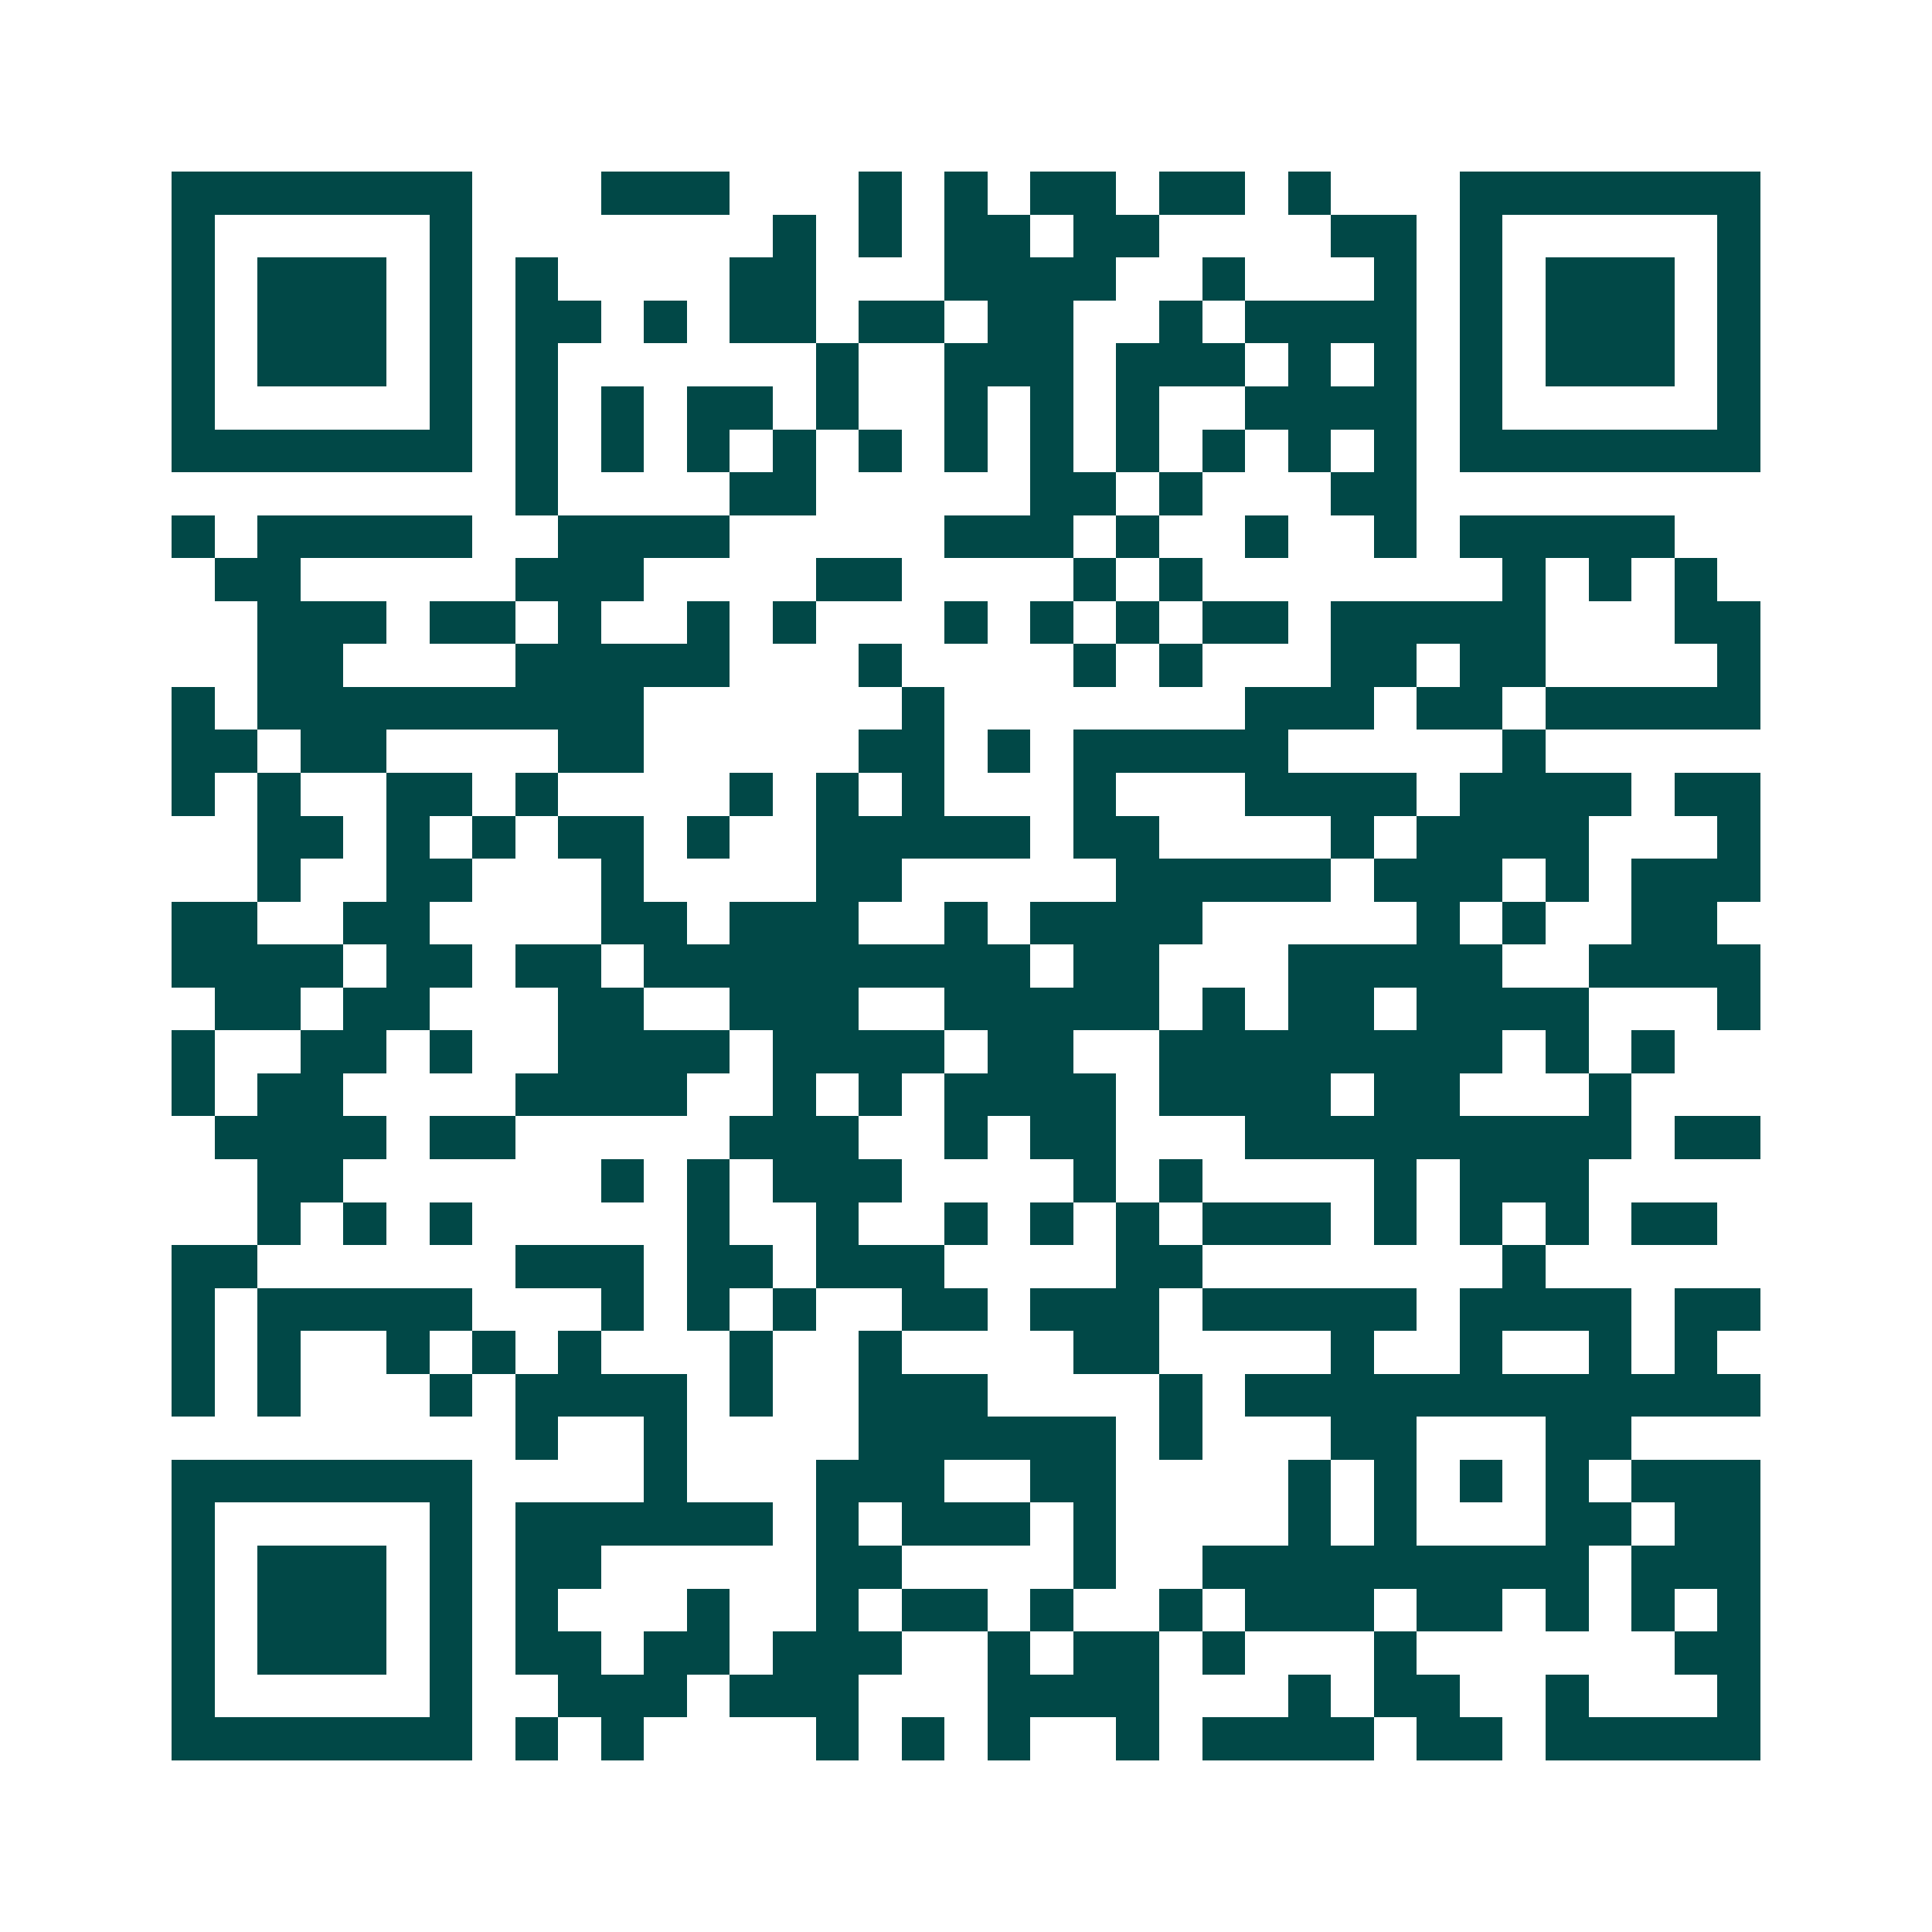 <svg xmlns="http://www.w3.org/2000/svg" width="200" height="200" viewBox="0 0 45 45" shape-rendering="crispEdges"><path fill="#ffffff" d="M0 0h45v45H0z"/><path stroke="#014847" d="M4 4.5h7m3 0h3m3 0h1m1 0h1m1 0h2m1 0h2m1 0h1m3 0h7M4 5.5h1m5 0h1m7 0h1m1 0h1m1 0h2m1 0h2m4 0h2m1 0h1m5 0h1M4 6.5h1m1 0h3m1 0h1m1 0h1m4 0h2m3 0h4m2 0h1m3 0h1m1 0h1m1 0h3m1 0h1M4 7.5h1m1 0h3m1 0h1m1 0h2m1 0h1m1 0h2m1 0h2m1 0h2m2 0h1m1 0h4m1 0h1m1 0h3m1 0h1M4 8.5h1m1 0h3m1 0h1m1 0h1m6 0h1m2 0h3m1 0h3m1 0h1m1 0h1m1 0h1m1 0h3m1 0h1M4 9.5h1m5 0h1m1 0h1m1 0h1m1 0h2m1 0h1m2 0h1m1 0h1m1 0h1m2 0h4m1 0h1m5 0h1M4 10.5h7m1 0h1m1 0h1m1 0h1m1 0h1m1 0h1m1 0h1m1 0h1m1 0h1m1 0h1m1 0h1m1 0h1m1 0h7M12 11.5h1m4 0h2m5 0h2m1 0h1m3 0h2M4 12.5h1m1 0h5m2 0h4m5 0h3m1 0h1m2 0h1m2 0h1m1 0h5M5 13.5h2m5 0h3m4 0h2m4 0h1m1 0h1m7 0h1m1 0h1m1 0h1M6 14.5h3m1 0h2m1 0h1m2 0h1m1 0h1m3 0h1m1 0h1m1 0h1m1 0h2m1 0h5m3 0h2M6 15.5h2m4 0h5m3 0h1m4 0h1m1 0h1m3 0h2m1 0h2m4 0h1M4 16.5h1m1 0h9m6 0h1m7 0h3m1 0h2m1 0h5M4 17.5h2m1 0h2m4 0h2m5 0h2m1 0h1m1 0h5m5 0h1M4 18.5h1m1 0h1m2 0h2m1 0h1m4 0h1m1 0h1m1 0h1m3 0h1m3 0h4m1 0h4m1 0h2M6 19.5h2m1 0h1m1 0h1m1 0h2m1 0h1m2 0h5m1 0h2m4 0h1m1 0h4m3 0h1M6 20.5h1m2 0h2m3 0h1m4 0h2m5 0h5m1 0h3m1 0h1m1 0h3M4 21.5h2m2 0h2m4 0h2m1 0h3m2 0h1m1 0h4m5 0h1m1 0h1m2 0h2M4 22.5h4m1 0h2m1 0h2m1 0h9m1 0h2m3 0h5m2 0h4M5 23.5h2m1 0h2m3 0h2m2 0h3m2 0h5m1 0h1m1 0h2m1 0h4m3 0h1M4 24.5h1m2 0h2m1 0h1m2 0h4m1 0h4m1 0h2m2 0h8m1 0h1m1 0h1M4 25.5h1m1 0h2m4 0h4m2 0h1m1 0h1m1 0h4m1 0h4m1 0h2m3 0h1M5 26.5h4m1 0h2m5 0h3m2 0h1m1 0h2m3 0h9m1 0h2M6 27.5h2m6 0h1m1 0h1m1 0h3m4 0h1m1 0h1m4 0h1m1 0h3M6 28.5h1m1 0h1m1 0h1m5 0h1m2 0h1m2 0h1m1 0h1m1 0h1m1 0h3m1 0h1m1 0h1m1 0h1m1 0h2M4 29.5h2m6 0h3m1 0h2m1 0h3m4 0h2m7 0h1M4 30.5h1m1 0h5m3 0h1m1 0h1m1 0h1m2 0h2m1 0h3m1 0h5m1 0h4m1 0h2M4 31.5h1m1 0h1m2 0h1m1 0h1m1 0h1m3 0h1m2 0h1m4 0h2m4 0h1m2 0h1m2 0h1m1 0h1M4 32.5h1m1 0h1m3 0h1m1 0h4m1 0h1m2 0h3m4 0h1m1 0h12M12 33.5h1m2 0h1m4 0h6m1 0h1m3 0h2m3 0h2M4 34.5h7m4 0h1m3 0h3m2 0h2m4 0h1m1 0h1m1 0h1m1 0h1m1 0h3M4 35.5h1m5 0h1m1 0h6m1 0h1m1 0h3m1 0h1m4 0h1m1 0h1m3 0h2m1 0h2M4 36.5h1m1 0h3m1 0h1m1 0h2m5 0h2m4 0h1m2 0h9m1 0h3M4 37.5h1m1 0h3m1 0h1m1 0h1m3 0h1m2 0h1m1 0h2m1 0h1m2 0h1m1 0h3m1 0h2m1 0h1m1 0h1m1 0h1M4 38.5h1m1 0h3m1 0h1m1 0h2m1 0h2m1 0h3m2 0h1m1 0h2m1 0h1m3 0h1m6 0h2M4 39.5h1m5 0h1m2 0h3m1 0h3m3 0h4m3 0h1m1 0h2m2 0h1m3 0h1M4 40.5h7m1 0h1m1 0h1m4 0h1m1 0h1m1 0h1m2 0h1m1 0h4m1 0h2m1 0h5"/></svg>

